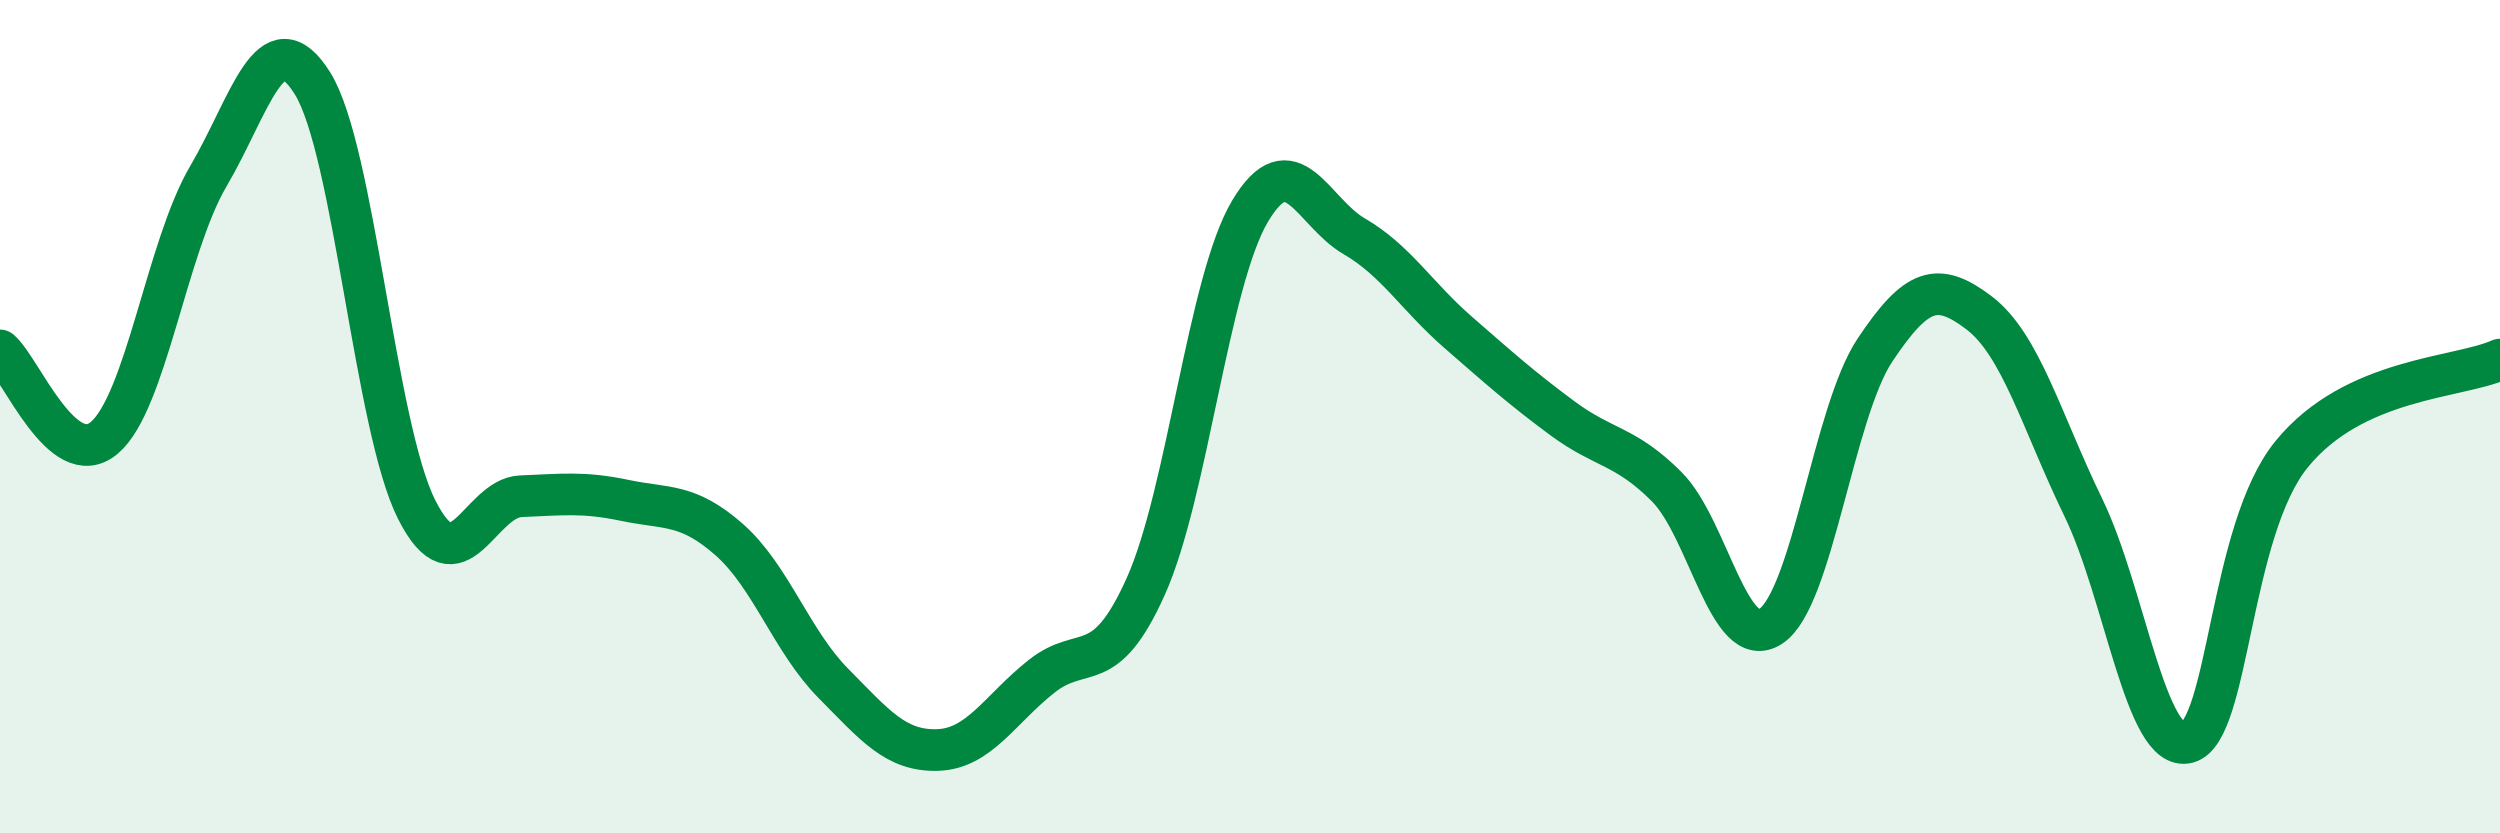 
    <svg width="60" height="20" viewBox="0 0 60 20" xmlns="http://www.w3.org/2000/svg">
      <path
        d="M 0,8.41 C 0.5,8.83 1.5,11.35 2.5,10.51 C 3.5,9.67 4,5.93 5,4.23 C 6,2.53 6.5,0.4 7.5,2 C 8.5,3.6 9,10.25 10,12.23 C 11,14.21 11.5,11.95 12.5,11.91 C 13.5,11.87 14,11.8 15,12.01 C 16,12.22 16.5,12.07 17.5,12.95 C 18.5,13.83 19,15.39 20,16.4 C 21,17.41 21.5,18.03 22.5,18 C 23.5,17.97 24,17.02 25,16.23 C 26,15.44 26.5,16.3 27.5,14.07 C 28.5,11.84 29,6.75 30,5.07 C 31,3.39 31.5,5.09 32.5,5.67 C 33.5,6.25 34,7.11 35,7.98 C 36,8.85 36.5,9.3 37.5,10.04 C 38.5,10.78 39,10.68 40,11.68 C 41,12.68 41.5,15.69 42.5,15.03 C 43.5,14.37 44,9.9 45,8.4 C 46,6.9 46.5,6.75 47.5,7.51 C 48.5,8.27 49,10.12 50,12.18 C 51,14.24 51.5,18.08 52.5,17.82 C 53.5,17.56 53.5,12.74 55,10.9 C 56.5,9.06 59,9.08 60,8.63L60 20L0 20Z"
        fill="#008740"
        opacity="0.1"
        stroke-linecap="round"
        stroke-linejoin="round"
      />
      <path
        d="M 0,8.41 C 0.5,8.83 1.5,11.35 2.5,10.51 C 3.5,9.67 4,5.93 5,4.23 C 6,2.53 6.5,0.4 7.5,2 C 8.5,3.6 9,10.25 10,12.23 C 11,14.21 11.5,11.95 12.5,11.91 C 13.5,11.87 14,11.8 15,12.01 C 16,12.22 16.5,12.07 17.5,12.95 C 18.5,13.83 19,15.39 20,16.4 C 21,17.41 21.5,18.03 22.5,18 C 23.5,17.97 24,17.02 25,16.23 C 26,15.44 26.5,16.3 27.5,14.07 C 28.5,11.84 29,6.75 30,5.07 C 31,3.39 31.5,5.09 32.5,5.67 C 33.5,6.25 34,7.11 35,7.98 C 36,8.85 36.5,9.3 37.5,10.04 C 38.5,10.78 39,10.68 40,11.68 C 41,12.68 41.5,15.69 42.5,15.03 C 43.5,14.37 44,9.9 45,8.4 C 46,6.9 46.5,6.75 47.5,7.51 C 48.5,8.27 49,10.12 50,12.18 C 51,14.24 51.5,18.08 52.5,17.82 C 53.5,17.56 53.5,12.74 55,10.9 C 56.5,9.06 59,9.08 60,8.63"
        stroke="#008740"
        stroke-width="1"
        fill="none"
        stroke-linecap="round"
        stroke-linejoin="round"
      />
    </svg>
  
